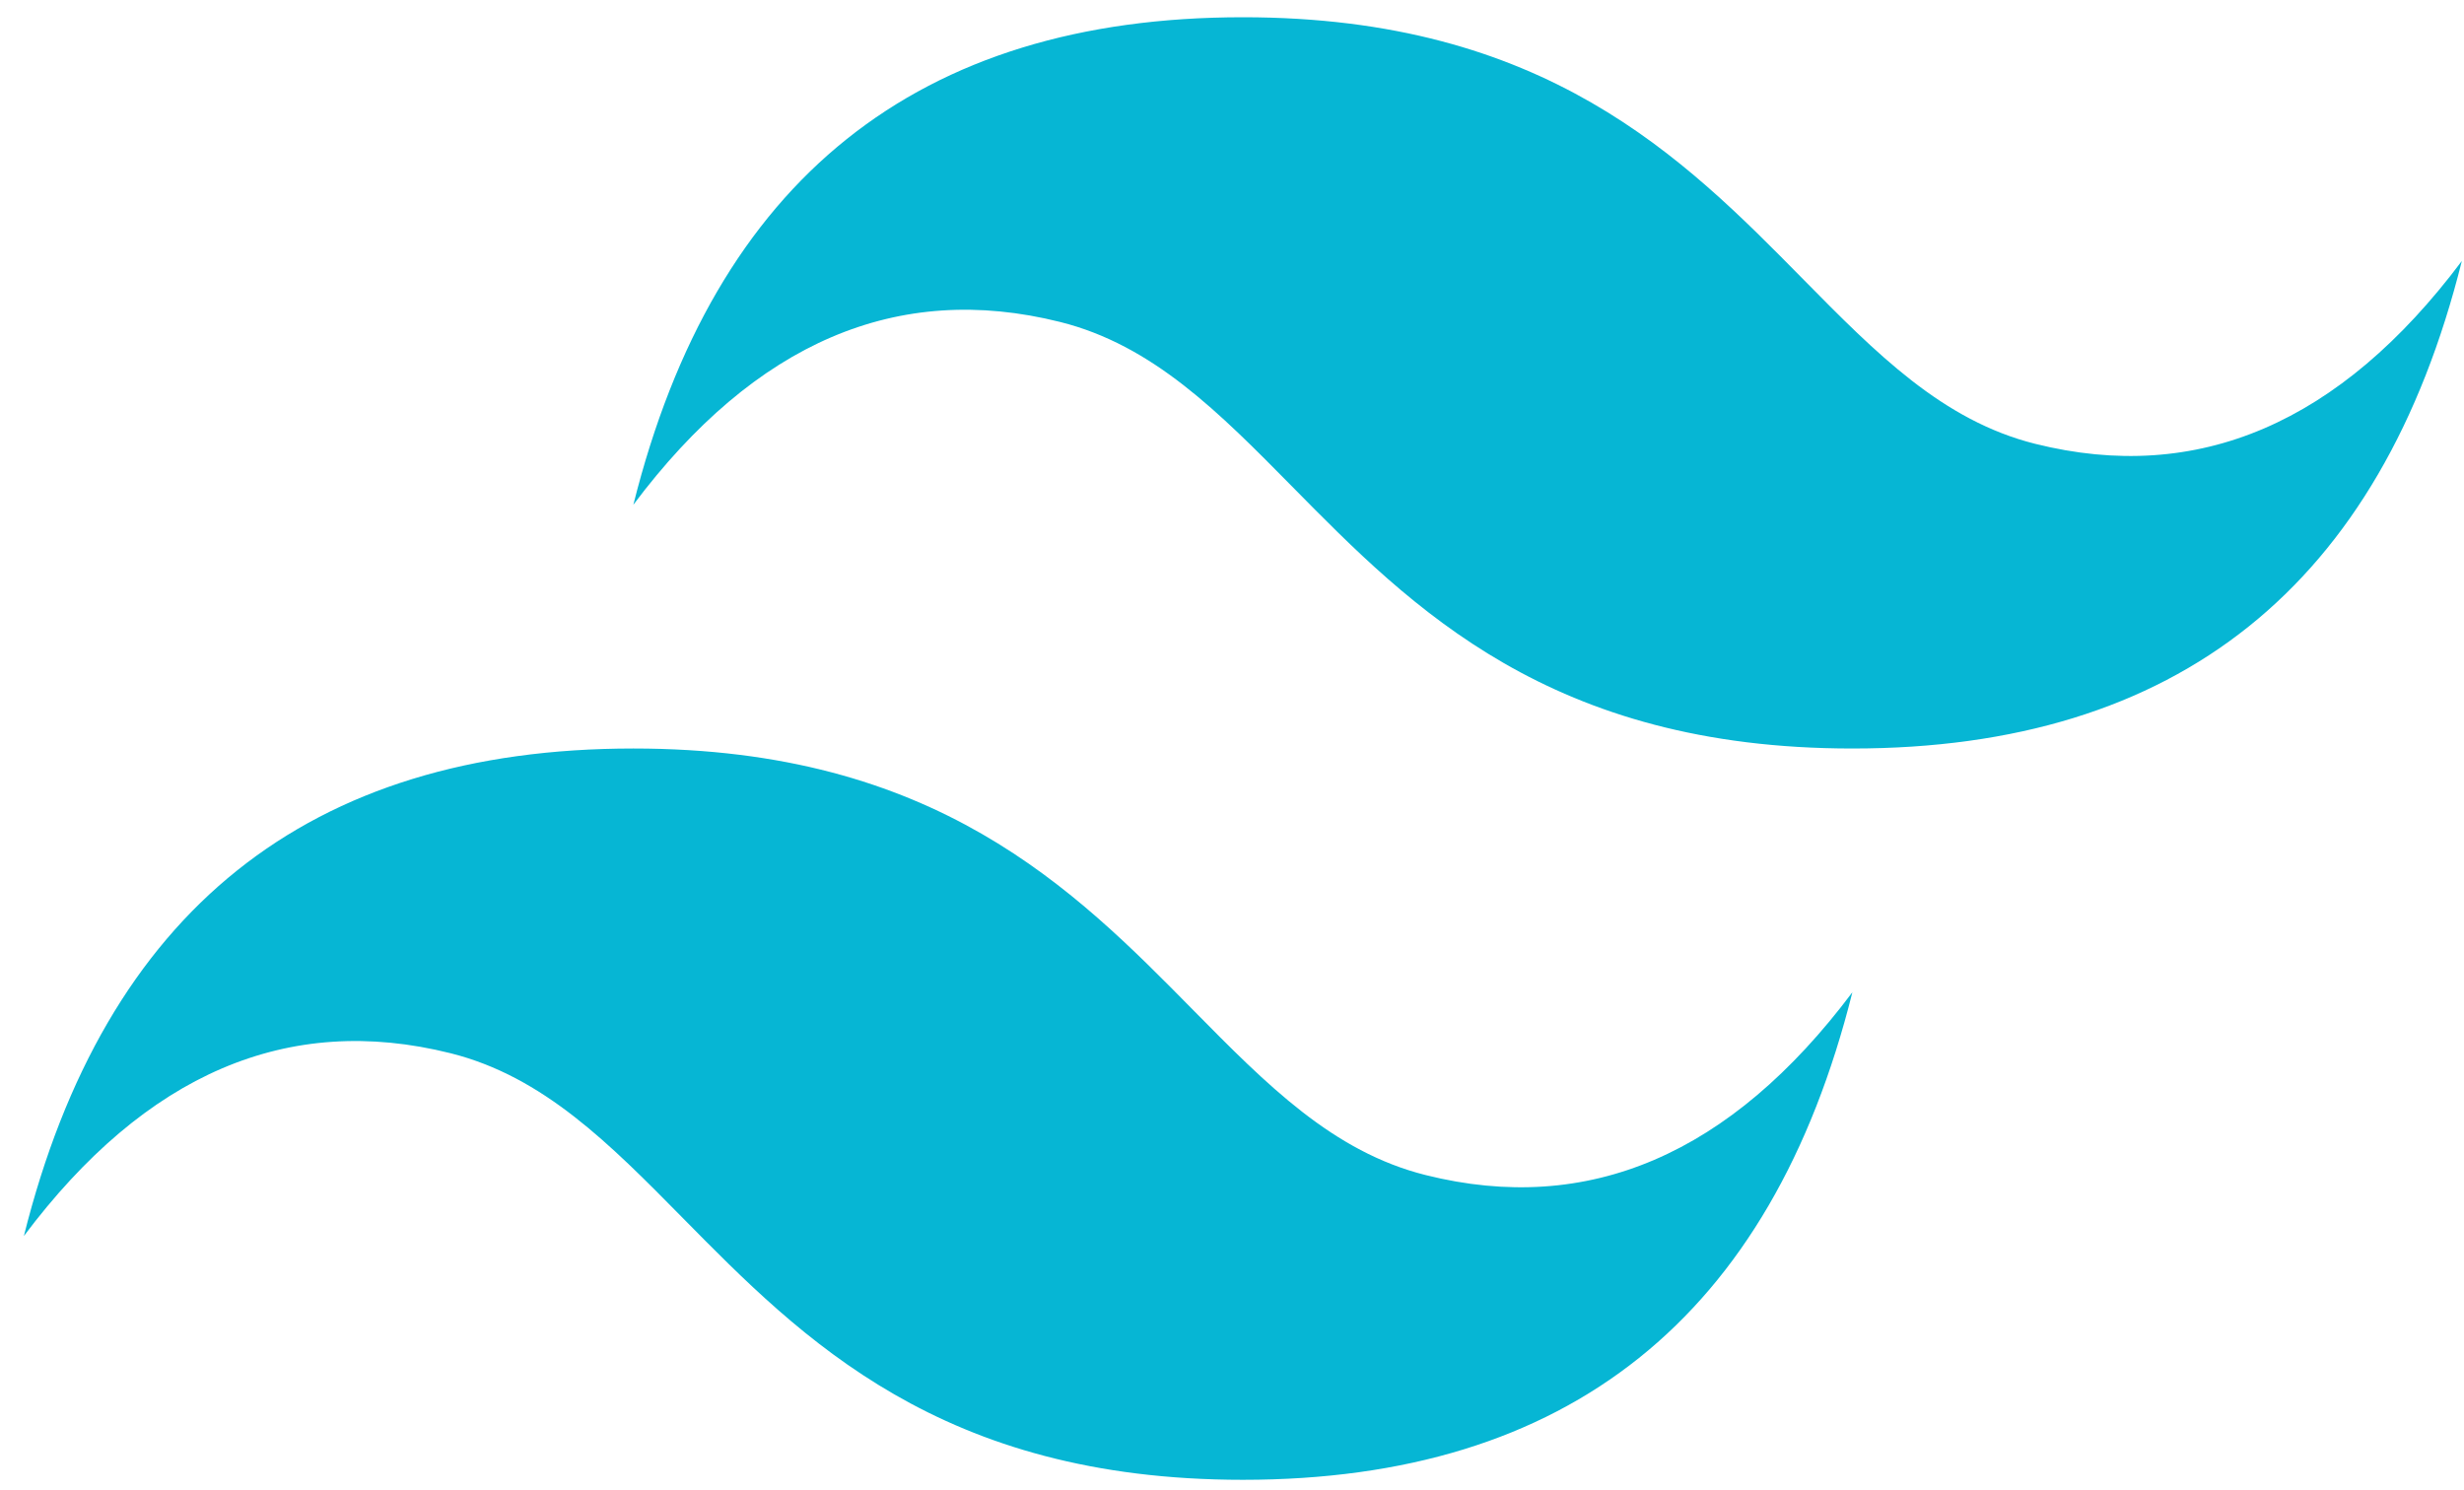 <svg width="86" height="52" viewBox="0 0 86 52" fill="none" xmlns="http://www.w3.org/2000/svg">
<path d="M43.38 0.602C32.033 0.602 24.943 6.274 22.106 17.619C26.361 11.946 31.325 9.82 36.997 11.238C40.234 12.046 42.547 14.395 45.109 16.994C49.28 21.228 54.107 26.129 64.653 26.129C75.998 26.129 83.09 20.456 85.925 9.11C81.671 14.783 76.708 16.91 71.034 15.493C67.798 14.684 65.485 12.335 62.924 9.736C58.753 5.502 53.924 0.602 43.38 0.602ZM22.106 26.129C10.761 26.129 3.669 31.802 0.833 43.147C5.088 37.474 10.051 35.347 15.725 36.766C18.961 37.576 21.274 39.923 23.835 42.522C28.006 46.755 32.835 51.657 43.38 51.657C54.725 51.657 61.816 45.984 64.653 34.638C60.398 40.311 55.434 42.438 49.762 41.02C46.525 40.212 44.212 37.862 41.65 35.264C37.479 31.03 32.652 26.129 22.106 26.129Z" fill="#06B6D4"/>
</svg>
